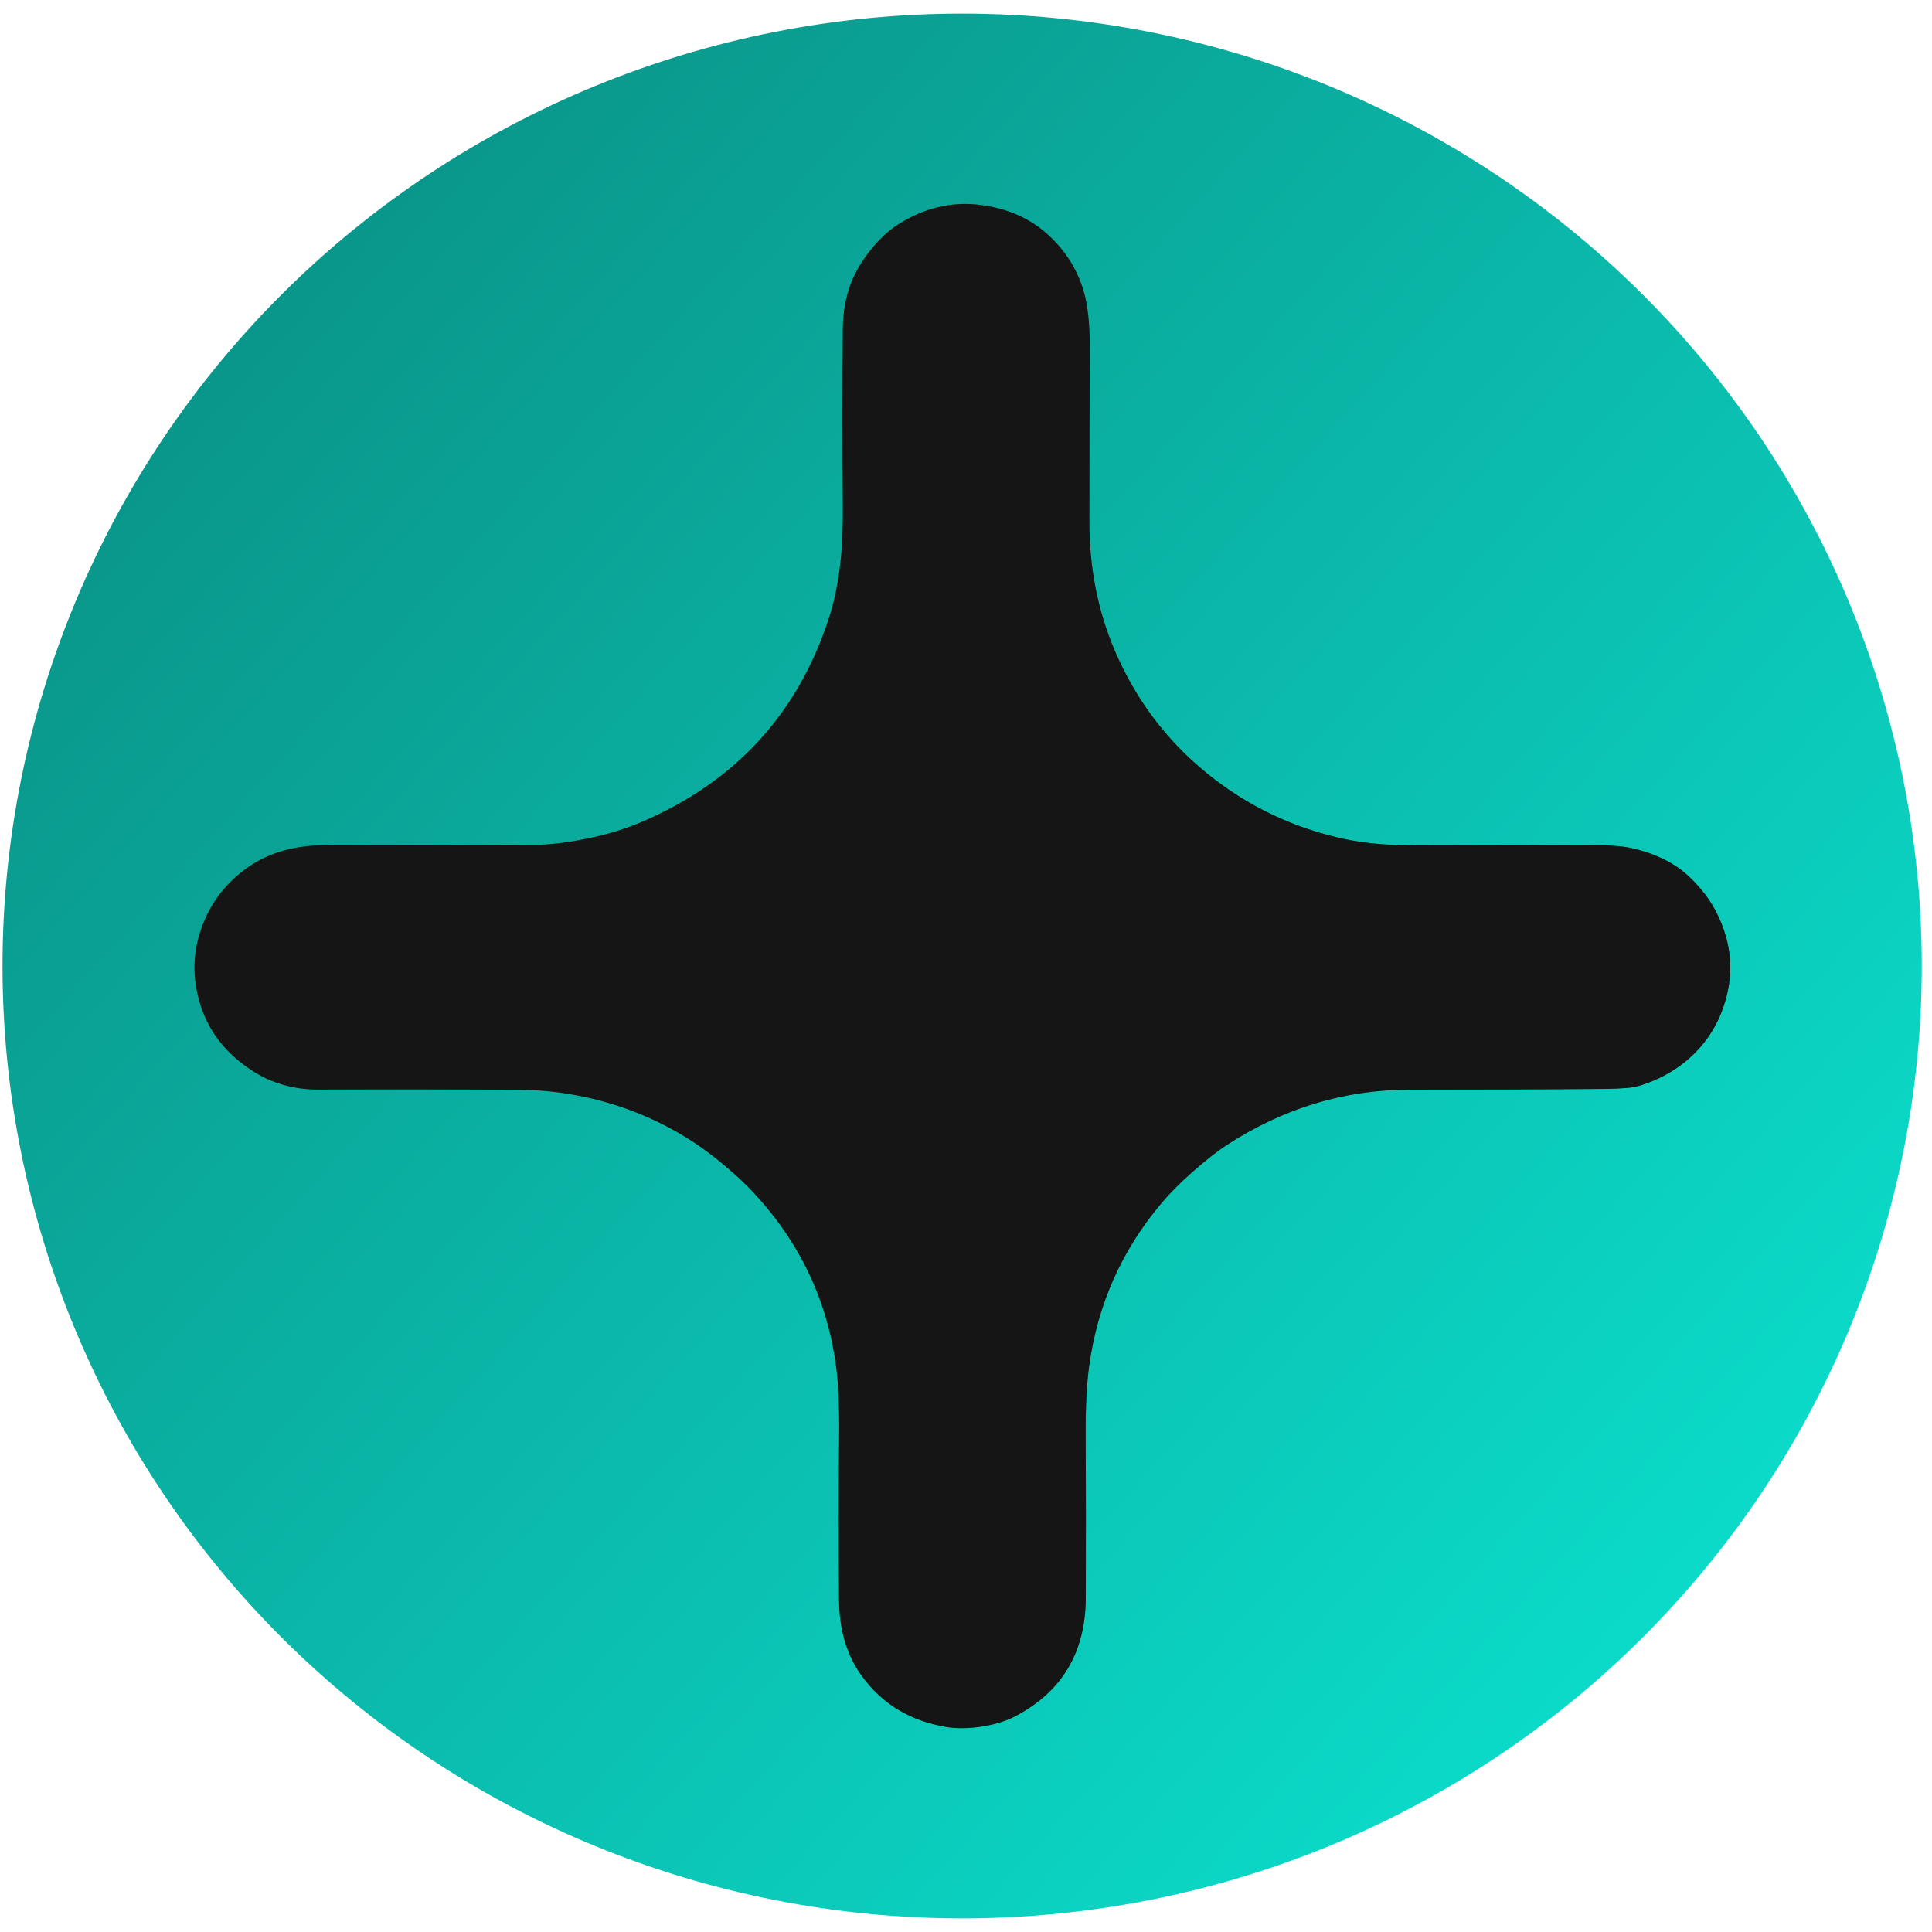 <?xml version="1.0" encoding="UTF-8"?> <svg xmlns="http://www.w3.org/2000/svg" width="20" height="20" viewBox="0 0 20 20" fill="none"> <g clip-path="url(#clip0_271_387)"> <path d="M11.276 14.134C11.363 13.501 11.613 12.941 12.025 12.453C12.114 12.348 12.221 12.241 12.345 12.131C12.481 12.012 12.597 11.92 12.694 11.857C13.282 11.472 13.917 11.28 14.597 11.28C15.261 11.28 15.944 11.278 16.646 11.272C16.703 11.271 16.77 11.268 16.847 11.262C16.897 11.258 16.949 11.248 17.002 11.23C17.367 11.112 17.671 10.853 17.816 10.491C17.96 10.13 17.942 9.776 17.76 9.429C17.719 9.349 17.665 9.27 17.598 9.193C17.521 9.103 17.444 9.032 17.369 8.98C17.238 8.889 17.078 8.822 16.891 8.78C16.787 8.757 16.627 8.746 16.411 8.747C15.783 8.75 15.202 8.751 14.669 8.752C14.381 8.752 14.135 8.731 13.931 8.688C13.396 8.576 12.917 8.348 12.494 8.005C12.074 7.664 11.756 7.24 11.539 6.733C11.364 6.322 11.277 5.877 11.277 5.4C11.278 4.732 11.279 4.135 11.281 3.608C11.282 3.357 11.261 3.159 11.218 3.014C11.146 2.771 11.01 2.565 10.811 2.397C10.631 2.246 10.409 2.154 10.147 2.121C9.852 2.084 9.569 2.151 9.296 2.324C9.095 2.451 8.899 2.704 8.813 2.922C8.756 3.067 8.726 3.229 8.725 3.408C8.72 4.012 8.72 4.616 8.725 5.221C8.727 5.454 8.719 5.655 8.7 5.823C8.675 6.042 8.634 6.237 8.578 6.408C8.253 7.397 7.607 8.097 6.64 8.51C6.48 8.578 6.307 8.632 6.12 8.672C5.897 8.72 5.701 8.745 5.534 8.746C4.774 8.751 4.056 8.753 3.38 8.75C3.061 8.748 2.793 8.823 2.574 8.973C2.322 9.147 2.152 9.381 2.064 9.674C1.99 9.921 1.997 10.174 2.085 10.433C2.174 10.693 2.344 10.907 2.598 11.075C2.803 11.212 3.037 11.28 3.3 11.279C3.994 11.276 4.683 11.277 5.367 11.281C6.097 11.285 6.831 11.529 7.411 11.992C7.551 12.104 7.665 12.206 7.754 12.297C8.263 12.824 8.563 13.442 8.656 14.151C8.68 14.335 8.69 14.574 8.687 14.87C8.681 15.442 8.681 16.009 8.686 16.569C8.689 16.876 8.766 17.134 8.917 17.344C9.13 17.64 9.426 17.818 9.804 17.879C10.017 17.913 10.322 17.866 10.509 17.767C10.995 17.512 11.238 17.103 11.24 16.539C11.242 15.964 11.242 15.403 11.239 14.857C11.237 14.567 11.249 14.325 11.276 14.134Z" stroke="#0C8A49" stroke-width="2.8"></path> <path d="M19.894 10C19.894 11.295 19.637 12.577 19.138 13.773C18.639 14.969 17.907 16.056 16.984 16.972C16.062 17.887 14.967 18.613 13.762 19.109C12.556 19.604 11.264 19.859 9.96 19.859C7.325 19.859 4.799 18.821 2.936 16.972C1.073 15.123 0.026 12.615 0.026 10C0.026 7.385 1.073 4.877 2.936 3.028C4.799 1.179 7.325 0.141 9.96 0.141C11.264 0.141 12.556 0.396 13.762 0.891C14.967 1.387 16.062 2.113 16.984 3.028C17.907 3.944 18.639 5.031 19.138 6.227C19.637 7.423 19.894 8.705 19.894 10ZM11.276 14.134C11.364 13.501 11.613 12.941 12.025 12.453C12.115 12.348 12.221 12.241 12.346 12.131C12.481 12.012 12.597 11.921 12.694 11.857C13.283 11.472 13.917 11.28 14.597 11.28C15.261 11.281 15.944 11.278 16.646 11.272C16.703 11.271 16.77 11.268 16.847 11.262C16.897 11.258 16.949 11.248 17.002 11.23C17.367 11.112 17.671 10.853 17.816 10.491C17.96 10.13 17.942 9.776 17.76 9.429C17.719 9.349 17.665 9.27 17.598 9.193C17.521 9.103 17.444 9.032 17.369 8.98C17.238 8.889 17.078 8.822 16.891 8.78C16.787 8.757 16.627 8.746 16.411 8.747C15.783 8.75 15.202 8.751 14.669 8.752C14.381 8.752 14.136 8.731 13.931 8.688C13.396 8.576 12.917 8.348 12.494 8.005C12.075 7.664 11.756 7.24 11.54 6.733C11.364 6.322 11.277 5.877 11.277 5.4C11.278 4.732 11.279 4.135 11.281 3.608C11.282 3.357 11.261 3.159 11.218 3.014C11.146 2.771 11.011 2.565 10.811 2.397C10.631 2.247 10.41 2.154 10.147 2.121C9.852 2.084 9.569 2.152 9.296 2.324C9.096 2.452 8.899 2.704 8.813 2.922C8.756 3.067 8.726 3.229 8.725 3.408C8.72 4.012 8.72 4.616 8.725 5.221C8.727 5.454 8.719 5.655 8.7 5.823C8.675 6.042 8.635 6.237 8.579 6.408C8.253 7.397 7.607 8.097 6.64 8.51C6.48 8.578 6.307 8.632 6.12 8.672C5.897 8.72 5.701 8.745 5.534 8.746C4.775 8.752 4.056 8.753 3.38 8.75C3.061 8.748 2.793 8.823 2.574 8.973C2.322 9.147 2.152 9.381 2.064 9.674C1.99 9.921 1.997 10.174 2.085 10.433C2.174 10.693 2.345 10.907 2.598 11.076C2.803 11.212 3.037 11.28 3.3 11.279C3.994 11.276 4.683 11.277 5.367 11.281C6.097 11.285 6.831 11.529 7.411 11.992C7.551 12.104 7.666 12.206 7.754 12.297C8.263 12.824 8.563 13.442 8.656 14.151C8.68 14.335 8.69 14.574 8.687 14.87C8.681 15.442 8.681 16.009 8.686 16.569C8.69 16.876 8.767 17.134 8.918 17.344C9.13 17.64 9.426 17.818 9.804 17.879C10.017 17.913 10.322 17.866 10.51 17.767C10.995 17.512 11.239 17.103 11.24 16.539C11.242 15.964 11.242 15.403 11.239 14.857C11.237 14.567 11.249 14.326 11.276 14.134Z" fill="url(#paint0_linear_271_387)"></path> <path d="M11.239 14.857C11.242 15.403 11.242 15.964 11.24 16.539C11.238 17.103 10.995 17.512 10.509 17.767C10.322 17.866 10.017 17.913 9.804 17.879C9.426 17.818 9.13 17.64 8.917 17.344C8.766 17.134 8.689 16.876 8.686 16.569C8.681 16.009 8.681 15.442 8.687 14.87C8.69 14.574 8.68 14.335 8.656 14.151C8.563 13.442 8.263 12.824 7.754 12.297C7.665 12.206 7.551 12.104 7.411 11.992C6.831 11.529 6.097 11.285 5.367 11.281C4.683 11.277 3.994 11.276 3.3 11.279C3.037 11.28 2.803 11.212 2.598 11.075C2.344 10.907 2.174 10.693 2.085 10.433C1.997 10.174 1.99 9.921 2.064 9.674C2.152 9.381 2.322 9.147 2.574 8.973C2.793 8.823 3.061 8.748 3.38 8.75C4.056 8.753 4.774 8.751 5.534 8.746C5.701 8.745 5.897 8.72 6.12 8.672C6.307 8.632 6.48 8.578 6.64 8.51C7.607 8.097 8.253 7.397 8.578 6.408C8.634 6.237 8.675 6.042 8.7 5.823C8.719 5.655 8.727 5.454 8.725 5.221C8.72 4.616 8.72 4.012 8.725 3.408C8.726 3.229 8.756 3.067 8.813 2.922C8.899 2.704 9.095 2.451 9.296 2.324C9.569 2.151 9.852 2.084 10.147 2.121C10.409 2.154 10.631 2.246 10.811 2.397C11.01 2.565 11.146 2.771 11.218 3.014C11.261 3.159 11.282 3.357 11.281 3.608C11.279 4.135 11.278 4.732 11.277 5.4C11.277 5.877 11.364 6.322 11.539 6.733C11.756 7.24 12.074 7.664 12.494 8.005C12.917 8.348 13.396 8.576 13.931 8.688C14.135 8.731 14.381 8.752 14.669 8.752C15.202 8.751 15.783 8.75 16.411 8.747C16.627 8.746 16.787 8.757 16.891 8.78C17.078 8.822 17.238 8.889 17.369 8.98C17.444 9.032 17.521 9.103 17.598 9.193C17.665 9.27 17.719 9.349 17.76 9.429C17.942 9.776 17.96 10.13 17.816 10.491C17.671 10.853 17.367 11.112 17.002 11.23C16.949 11.248 16.897 11.258 16.847 11.262C16.77 11.268 16.703 11.271 16.646 11.272C15.944 11.278 15.261 11.28 14.597 11.28C13.917 11.28 13.282 11.472 12.694 11.857C12.597 11.92 12.481 12.012 12.345 12.131C12.221 12.241 12.114 12.348 12.025 12.453C11.613 12.941 11.363 13.501 11.276 14.134C11.249 14.325 11.237 14.567 11.239 14.857Z" fill="#151516"></path> </g> <defs> <linearGradient id="paint0_linear_271_387" x1="1.799" y1="4.549" x2="16.454" y2="17.741" gradientUnits="userSpaceOnUse"> <stop stop-color="#0A978B"></stop> <stop offset="1" stop-color="#0BDBC9"></stop> </linearGradient> <clipPath id="clip0_271_387"> <rect width="20" height="20" fill="white"></rect> </clipPath> </defs> </svg> 